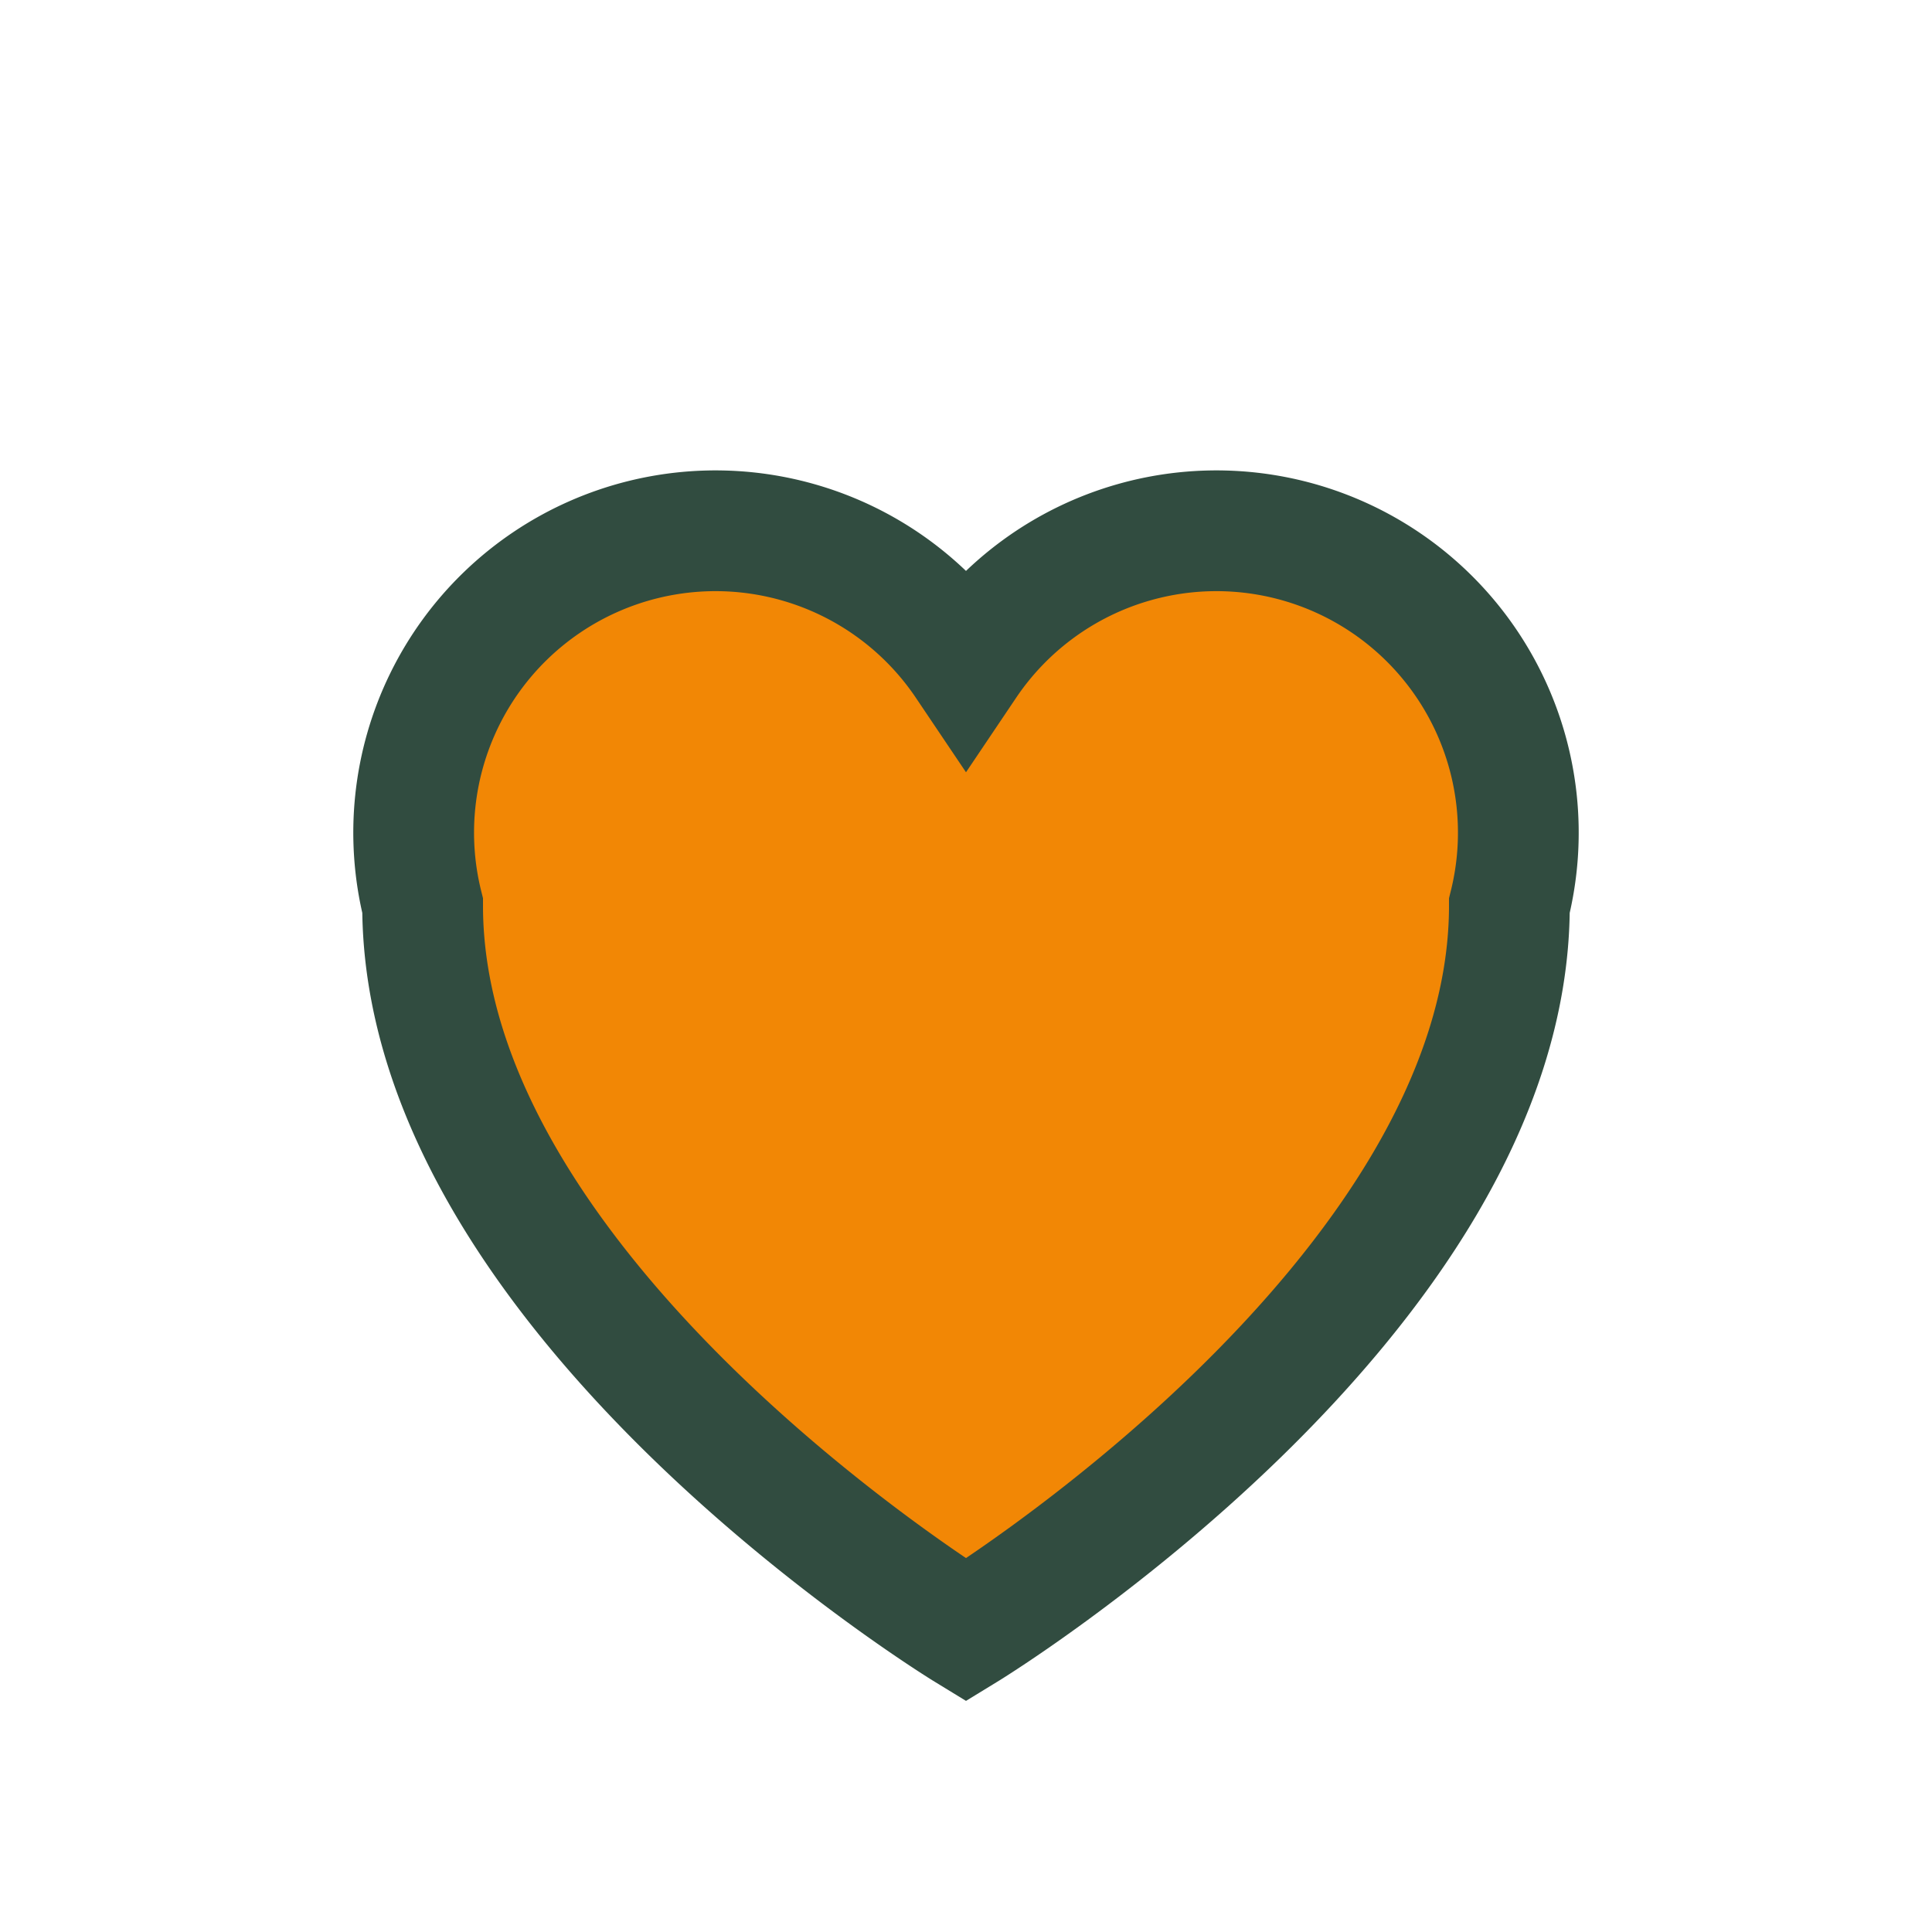 <?xml version="1.0" encoding="UTF-8"?>
<svg xmlns="http://www.w3.org/2000/svg" width="32" height="32" viewBox="0 0 32 32"><path d="M16 27s-9-5.5-9-12a5 5 0 0 1 9-4 5 5 0 0 1 9 4c0 6.5-9 12-9 12z" fill="#F28705" stroke="#314C40" stroke-width="2"/></svg>
